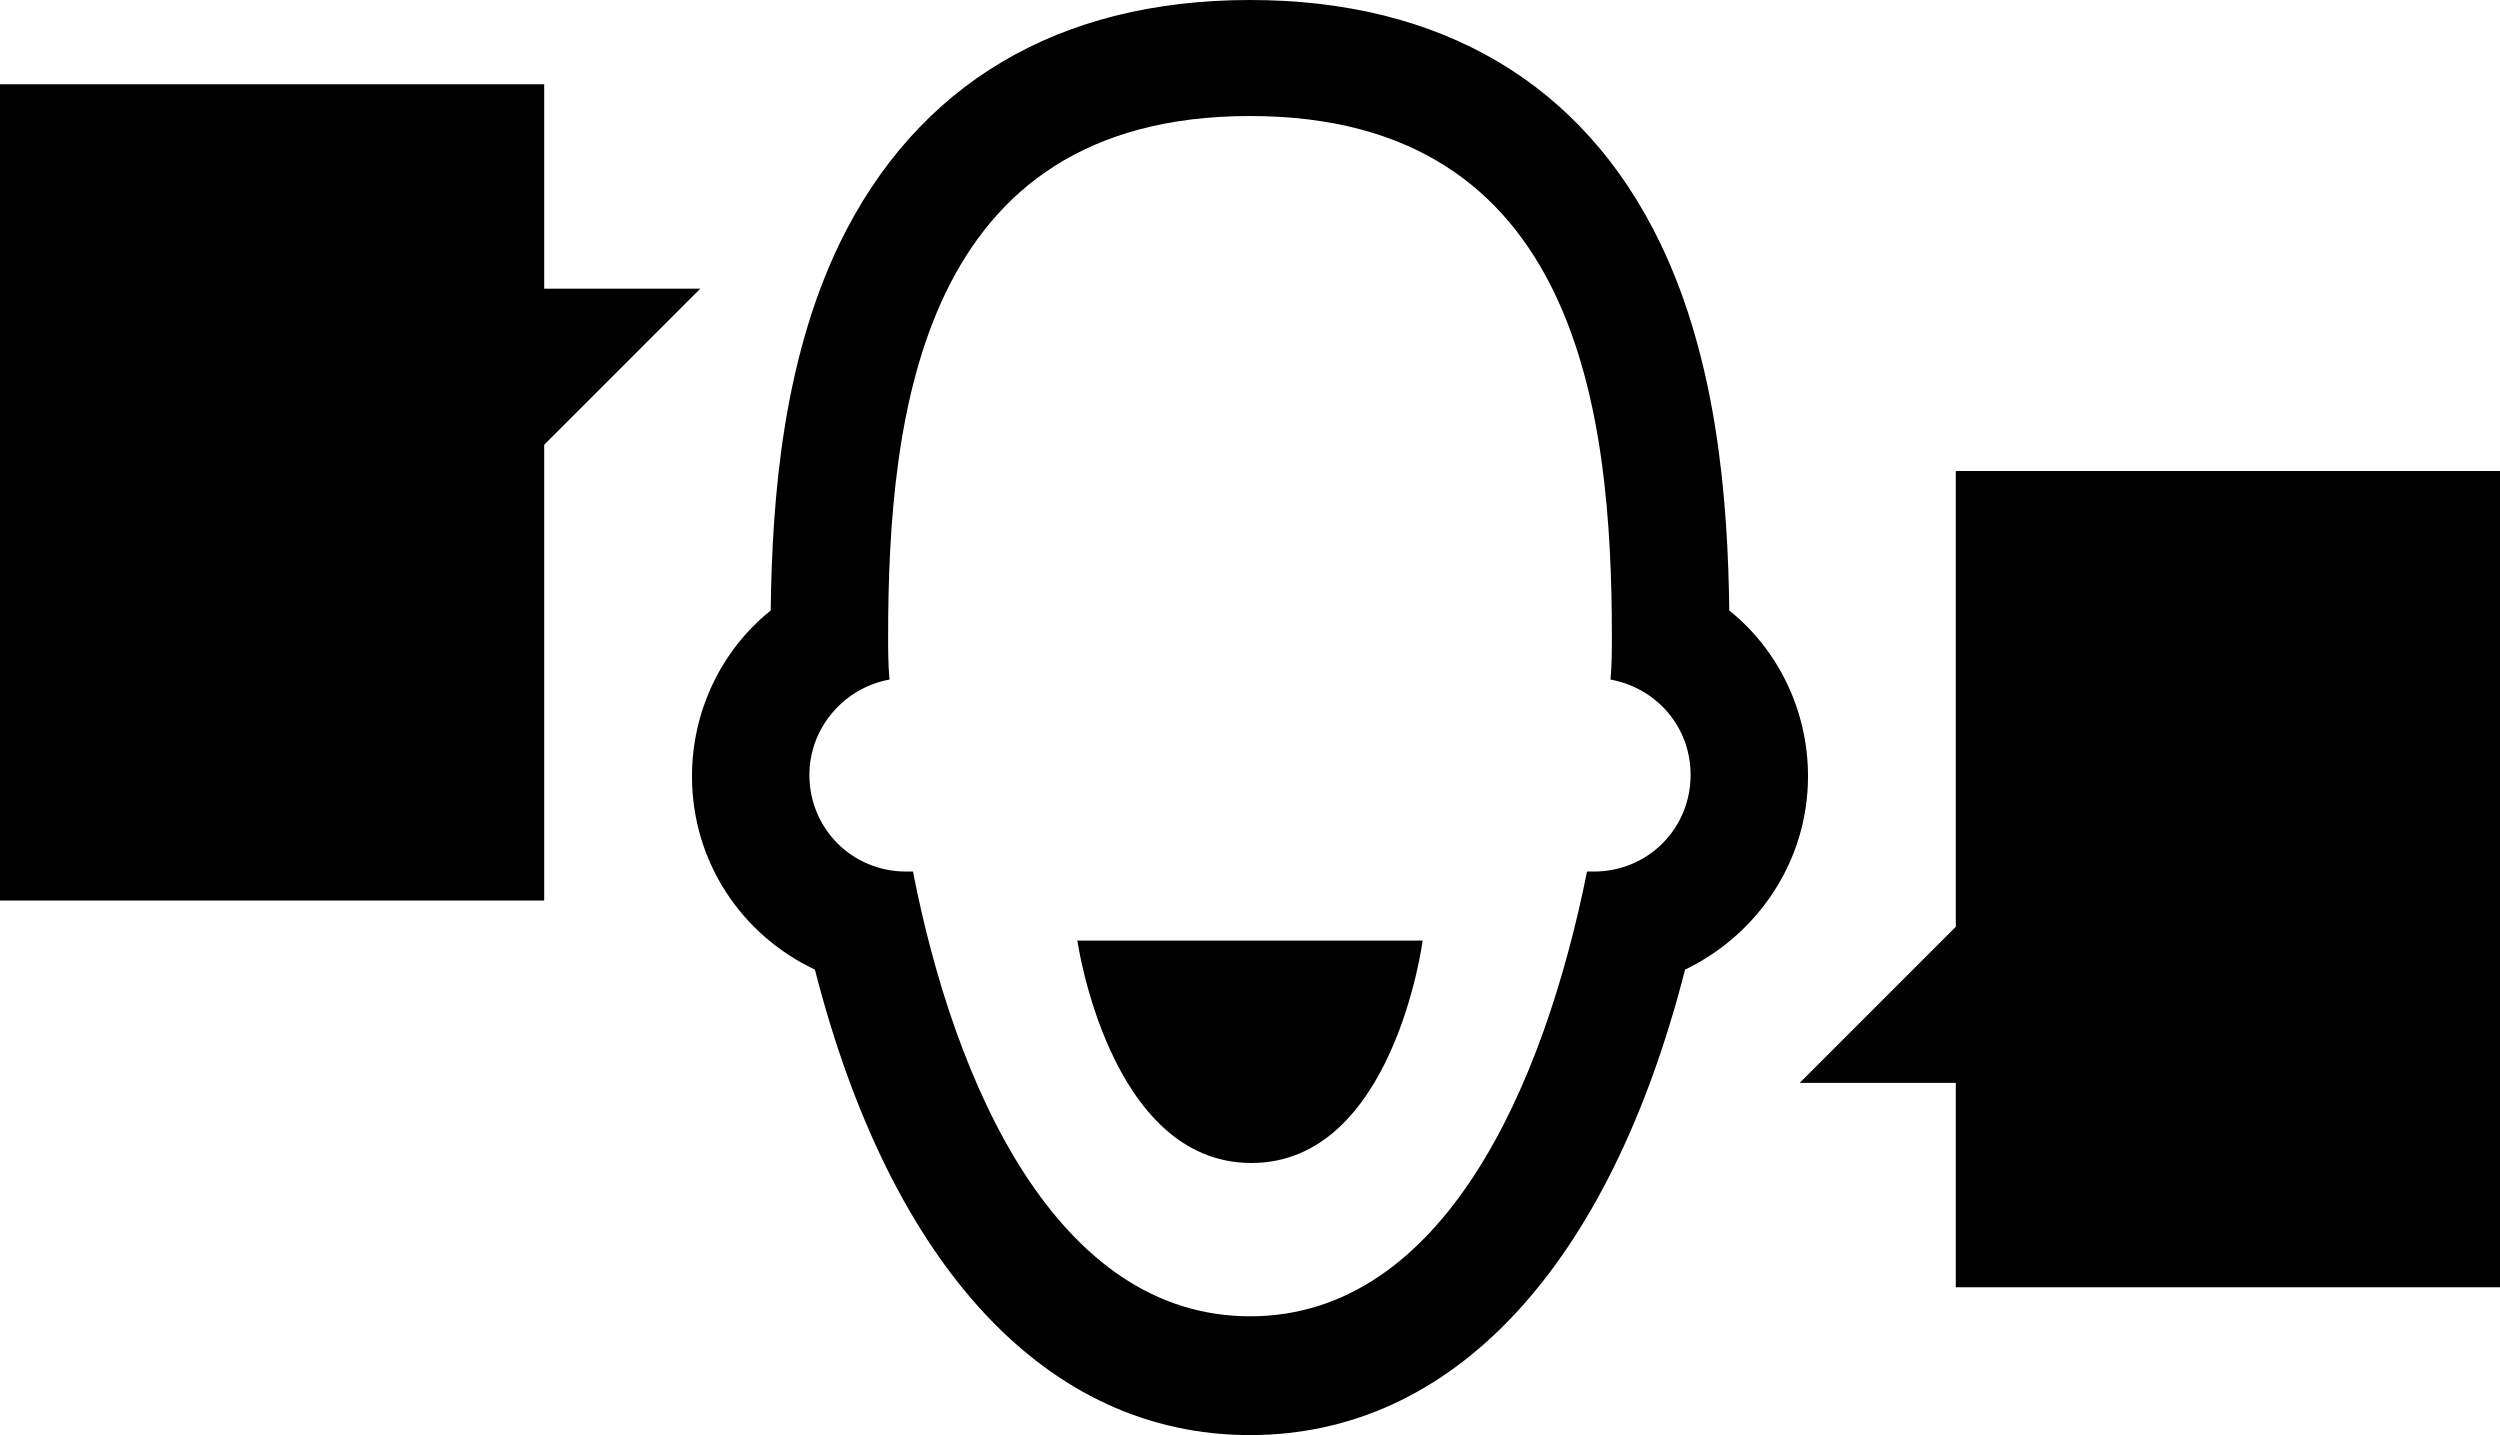 <?xml version="1.0" encoding="utf-8"?>
<!-- Generator: Adobe Illustrator 22.1.0, SVG Export Plug-In . SVG Version: 6.00 Build 0)  -->
<svg version="1.1" id="Layer_1" xmlns="http://www.w3.org/2000/svg" xmlns:xlink="http://www.w3.org/1999/xlink" x="0px" y="0px"
	 viewBox="0 0 181 103.9" enable-background="new 0 0 181 103.9" xml:space="preserve">
<path d="M90.5,8.4c23.8,0,26.2,21.5,26.2,37.7c0,1,0,2-0.1,3.1c3.3,0.6,5.8,3.4,5.8,6.9c0,3.9-3.1,7-7,7c-0.2,0-0.4,0-0.5,0
	c-3.1,15.5-10.4,32.2-24.4,32.2S69.1,78.5,66.1,63.1c-0.2,0-0.4,0-0.5,0c-3.9,0-7-3.1-7-7c0-3.4,2.5-6.3,5.8-6.9
	c-0.1-1.1-0.1-2.2-0.1-3.1C64.3,29.9,66.7,8.4,90.5,8.4 M90.5,0C76.6,0,66.4,6.1,60.8,17.6c-4.1,8.5-4.9,18.4-5,26.6
	c-3.5,2.8-5.7,7.2-5.7,12c0,6.2,3.6,11.5,8.9,14c5.5,21.5,16.8,33.7,31.5,33.7c14.7,0,26-12.2,31.5-33.7c5.2-2.5,8.9-7.8,8.9-14
	c0-4.8-2.2-9.2-5.7-12c-0.1-8.1-0.9-18.1-5-26.6C114.6,6,104.3,0,90.5,0L90.5,0z M90.6,84.2c10.3,0,12.4-16.1,12.4-16.1H78
	C78,68.1,80.3,84.2,90.6,84.2z M50.7,20.9H39.4V6.1H0v59.1h39.4v-33L50.7,20.9z M141.6,34.1v33l-11.3,11.3h11.3v14.8H181V34.1H141.6
	z"/>
</svg>
